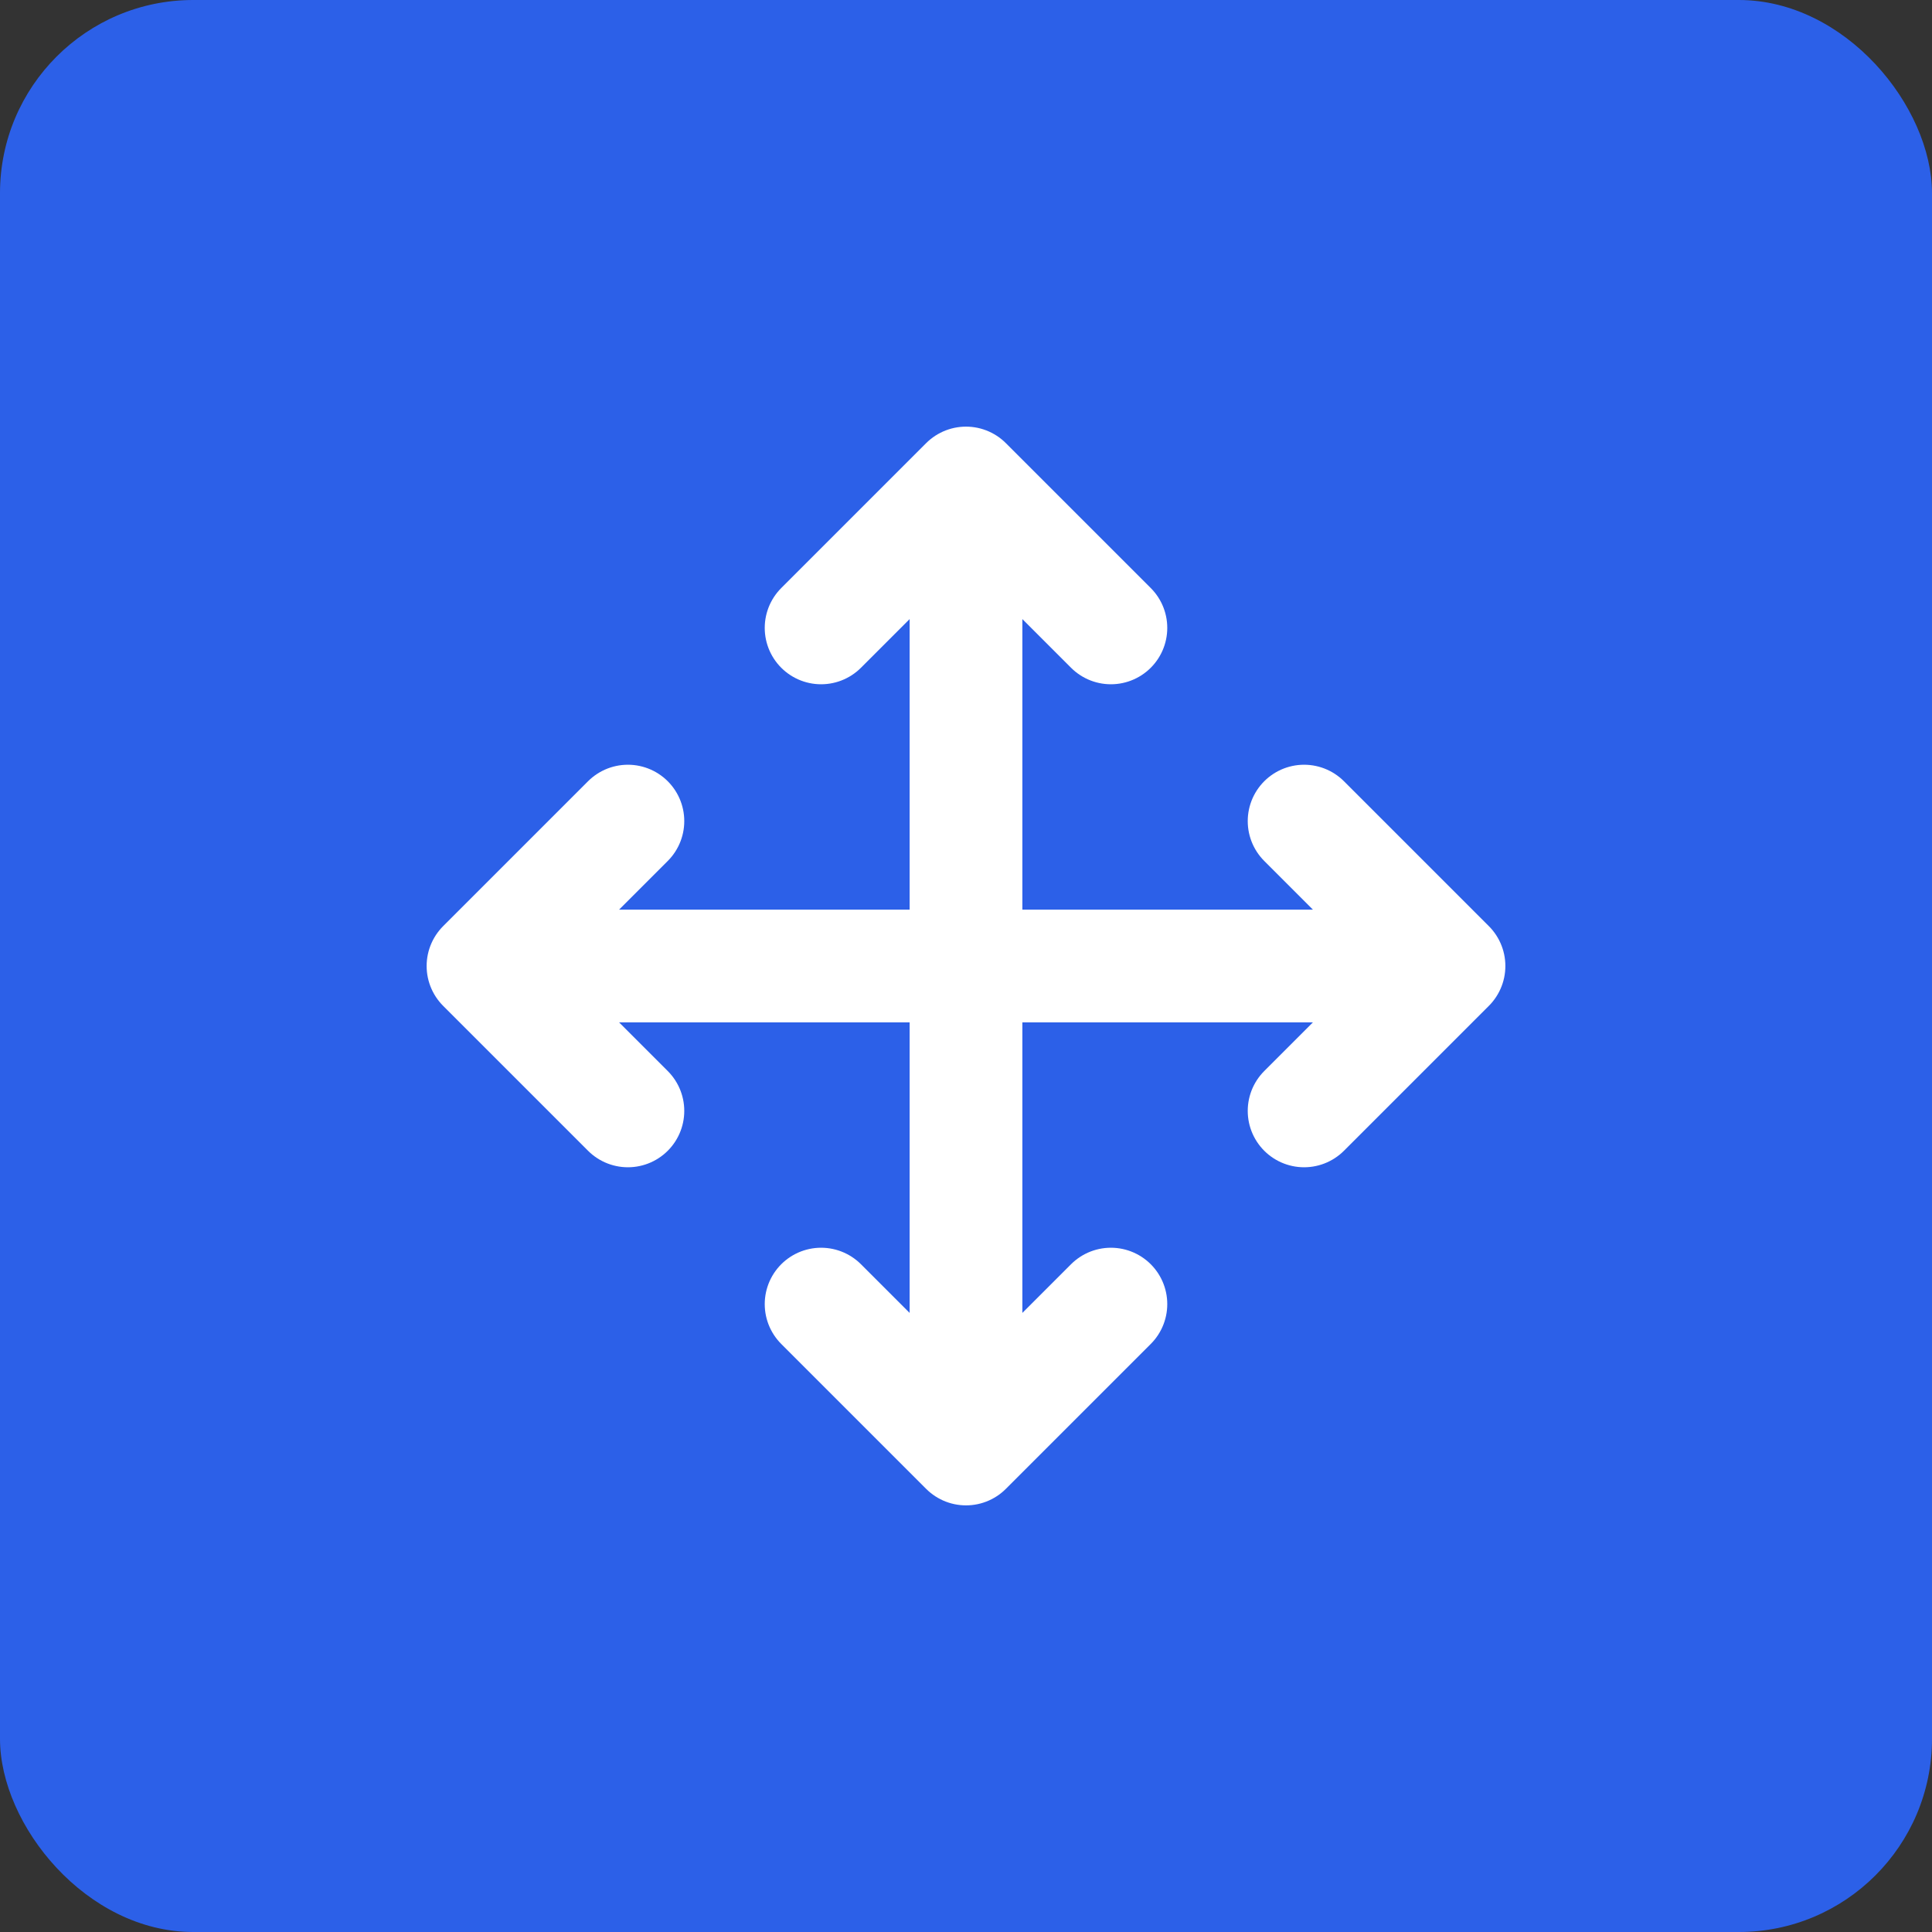<svg width="20" height="20" viewBox="0 0 20 20" fill="none" xmlns="http://www.w3.org/2000/svg">
<rect x="0" y="0" width="20" height="20" fill="#333333" stroke="none"/>
<rect width="20" height="20" rx="2" fill="#2C60E8"/>
<g clip-path="url(#clip0_504_583)">
<path d="M5 10L6.5 11.5M8.5 6.5L10 5L8.5 6.5ZM10 5L11.5 6.5L10 5ZM10 5V10V5ZM10 10V15V10ZM10 10H15H10ZM10 10H5H10ZM8.5 13.5L10 15L8.5 13.5ZM10 15L11.5 13.5L10 15ZM13.5 8.5L15 10L13.5 8.5ZM15 10L13.5 11.5L15 10ZM6.5 8.5L5 10L6.5 8.5Z" stroke="white" stroke-width="1.167" stroke-linecap="round" stroke-linejoin="round"/>
</g>
<defs>
<clipPath id="clip0_504_583">
<rect width="12" height="12" fill="white" transform="translate(4 4)"/>
</clipPath>
</defs>
</svg>
